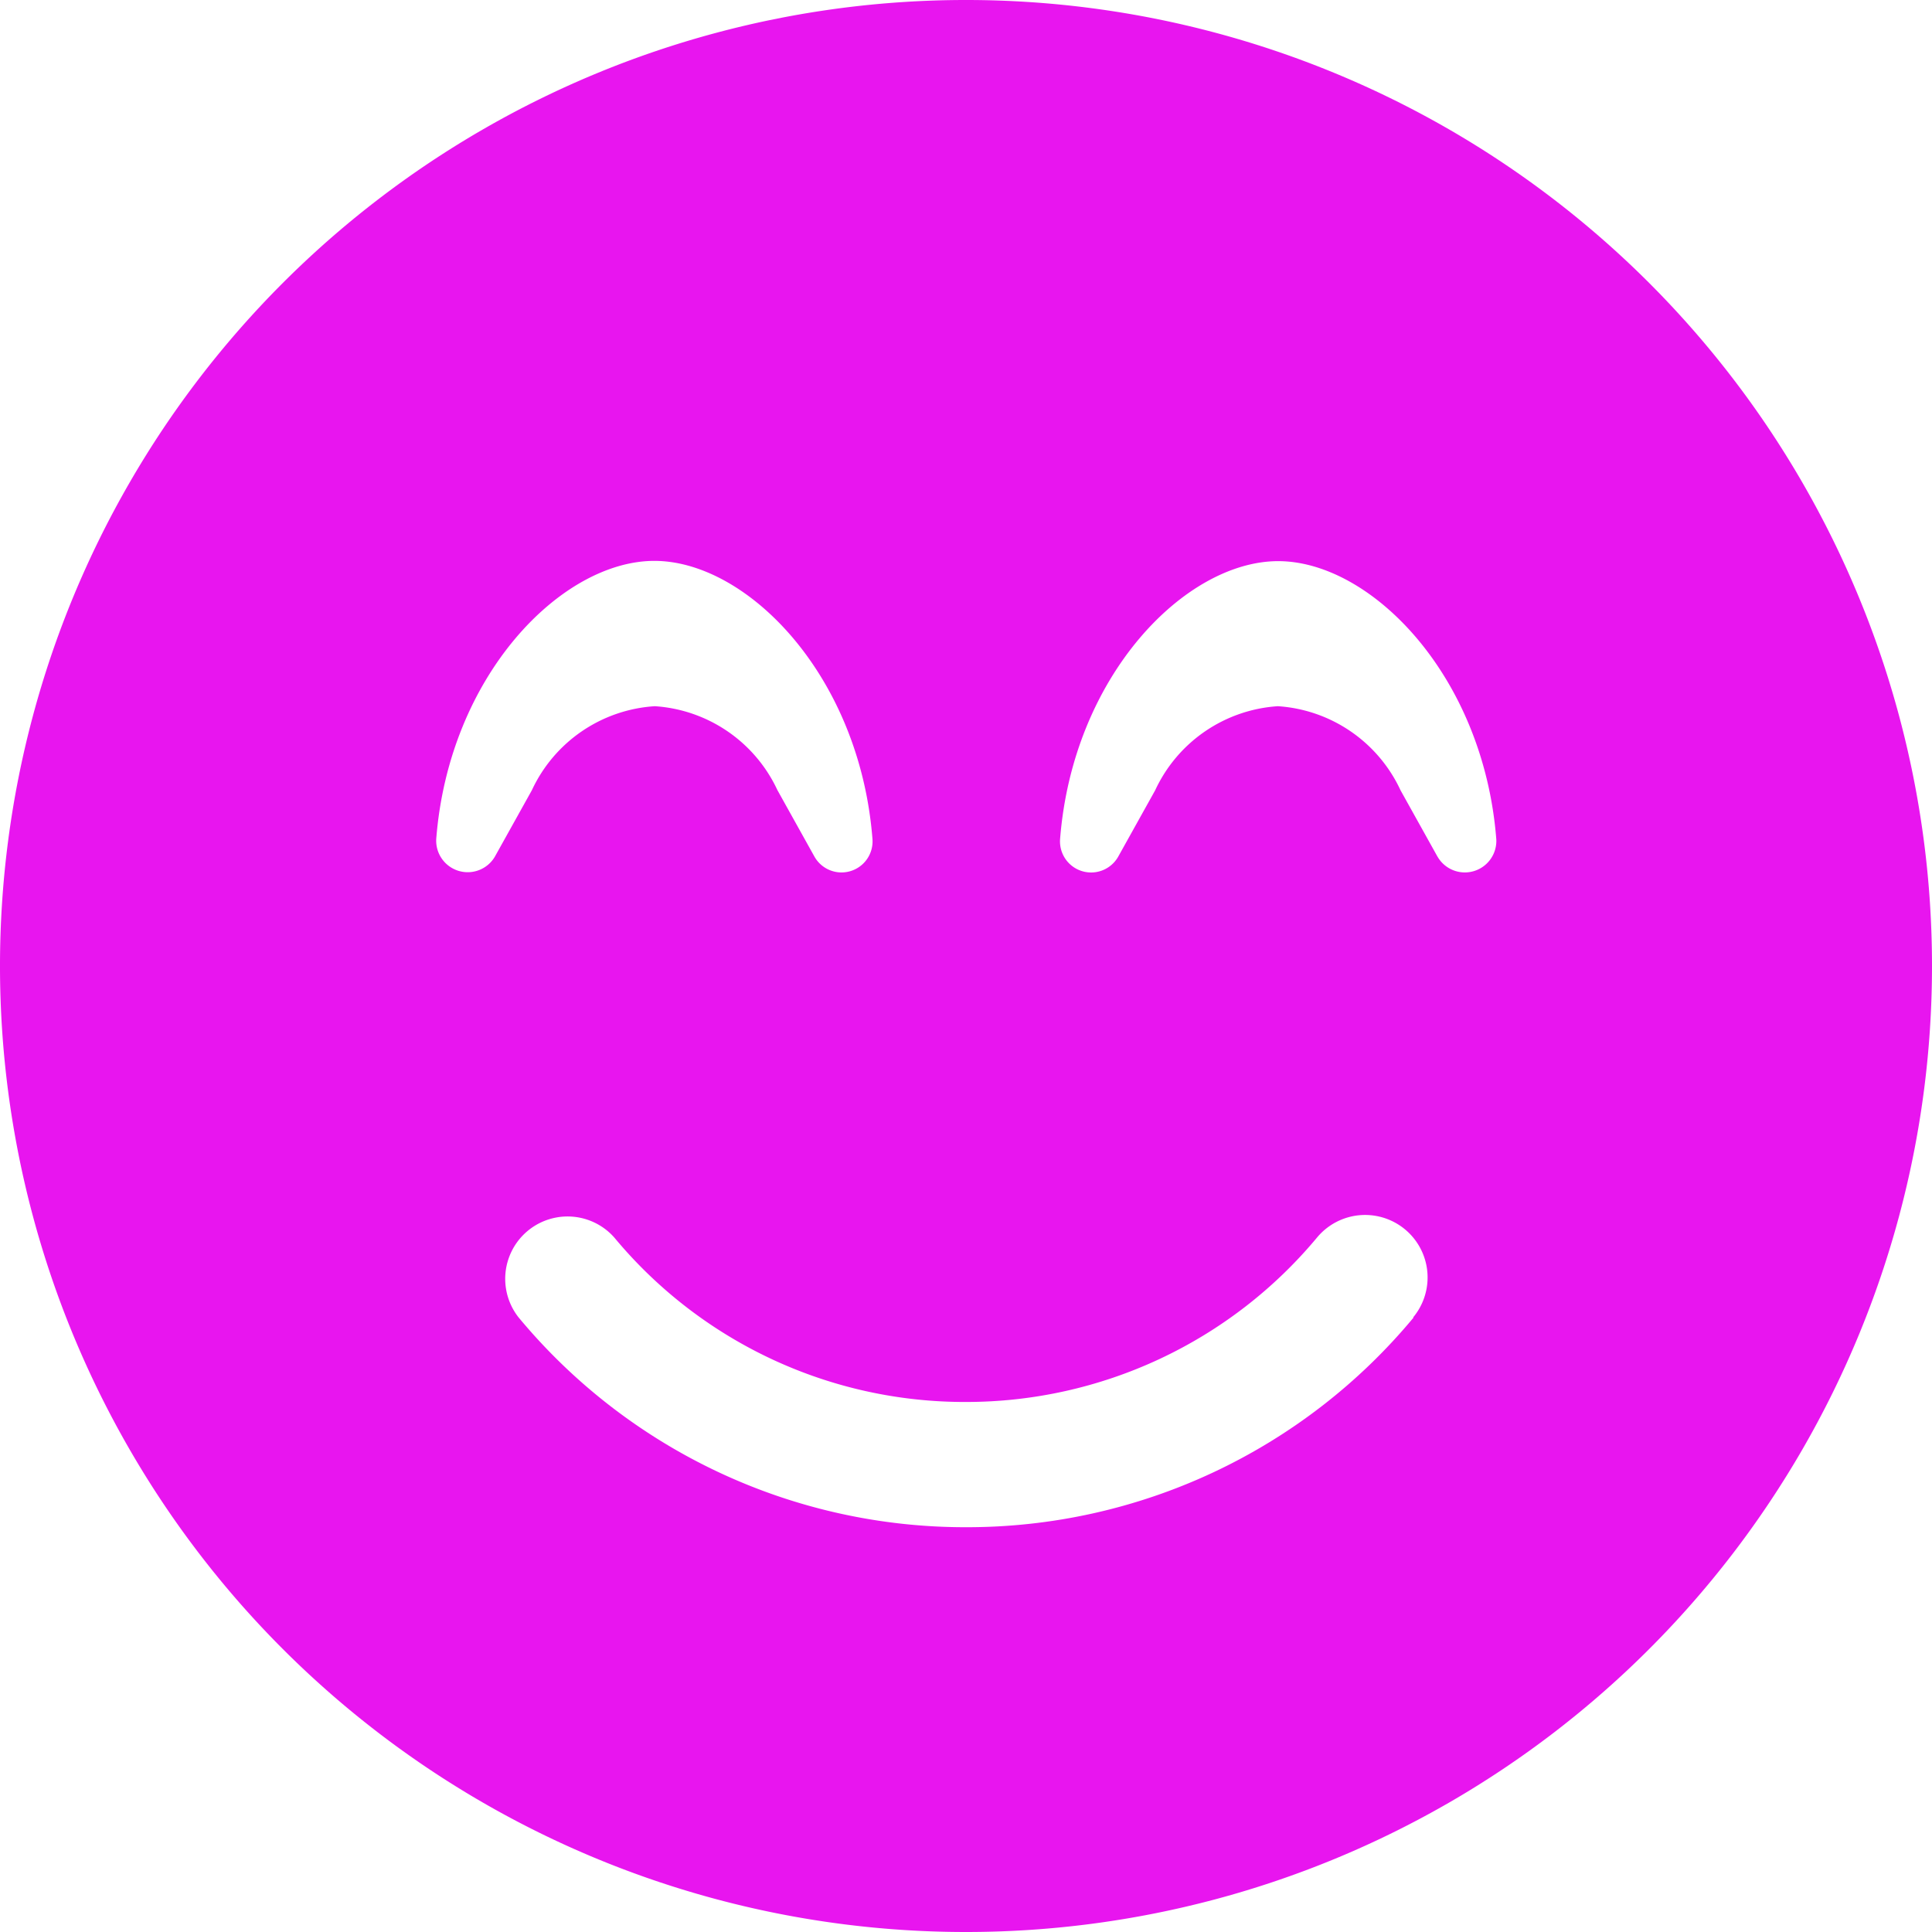 <svg xmlns="http://www.w3.org/2000/svg" width="29.062" height="29.063" viewBox="0 0 29.062 29.063"><path d="M14.531-25.781A14.529,14.529,0,0,0,0-11.25,14.529,14.529,0,0,0,14.531,3.281,14.529,14.529,0,0,0,29.062-11.25,14.529,14.529,0,0,0,14.531-25.781ZM6.562-13.16c.193-2.467,1.887-4.184,3.281-4.184s3.088,1.717,3.281,4.184a.467.467,0,0,1-.873.264l-.557-1A2.192,2.192,0,0,0,9.85-15.158,2.192,2.192,0,0,0,8-13.893l-.557,1A.474.474,0,0,1,6.562-13.16Zm14.7,7.2a8.729,8.729,0,0,1-6.727,3.152A8.729,8.729,0,0,1,7.8-5.965a.938.938,0,0,1,1.441-1.2,6.847,6.847,0,0,0,5.285,2.473,6.866,6.866,0,0,0,5.285-2.473A.938.938,0,0,1,21.258-5.965Zm.363-6.932-.557-1a2.192,2.192,0,0,0-1.846-1.266,2.192,2.192,0,0,0-1.846,1.266l-.557,1a.468.468,0,0,1-.873-.264c.193-2.467,1.887-4.184,3.281-4.184s3.088,1.717,3.281,4.184A.474.474,0,0,1,21.621-12.9Z" transform="translate(0 25.781)" fill="#e815ef"/></svg>